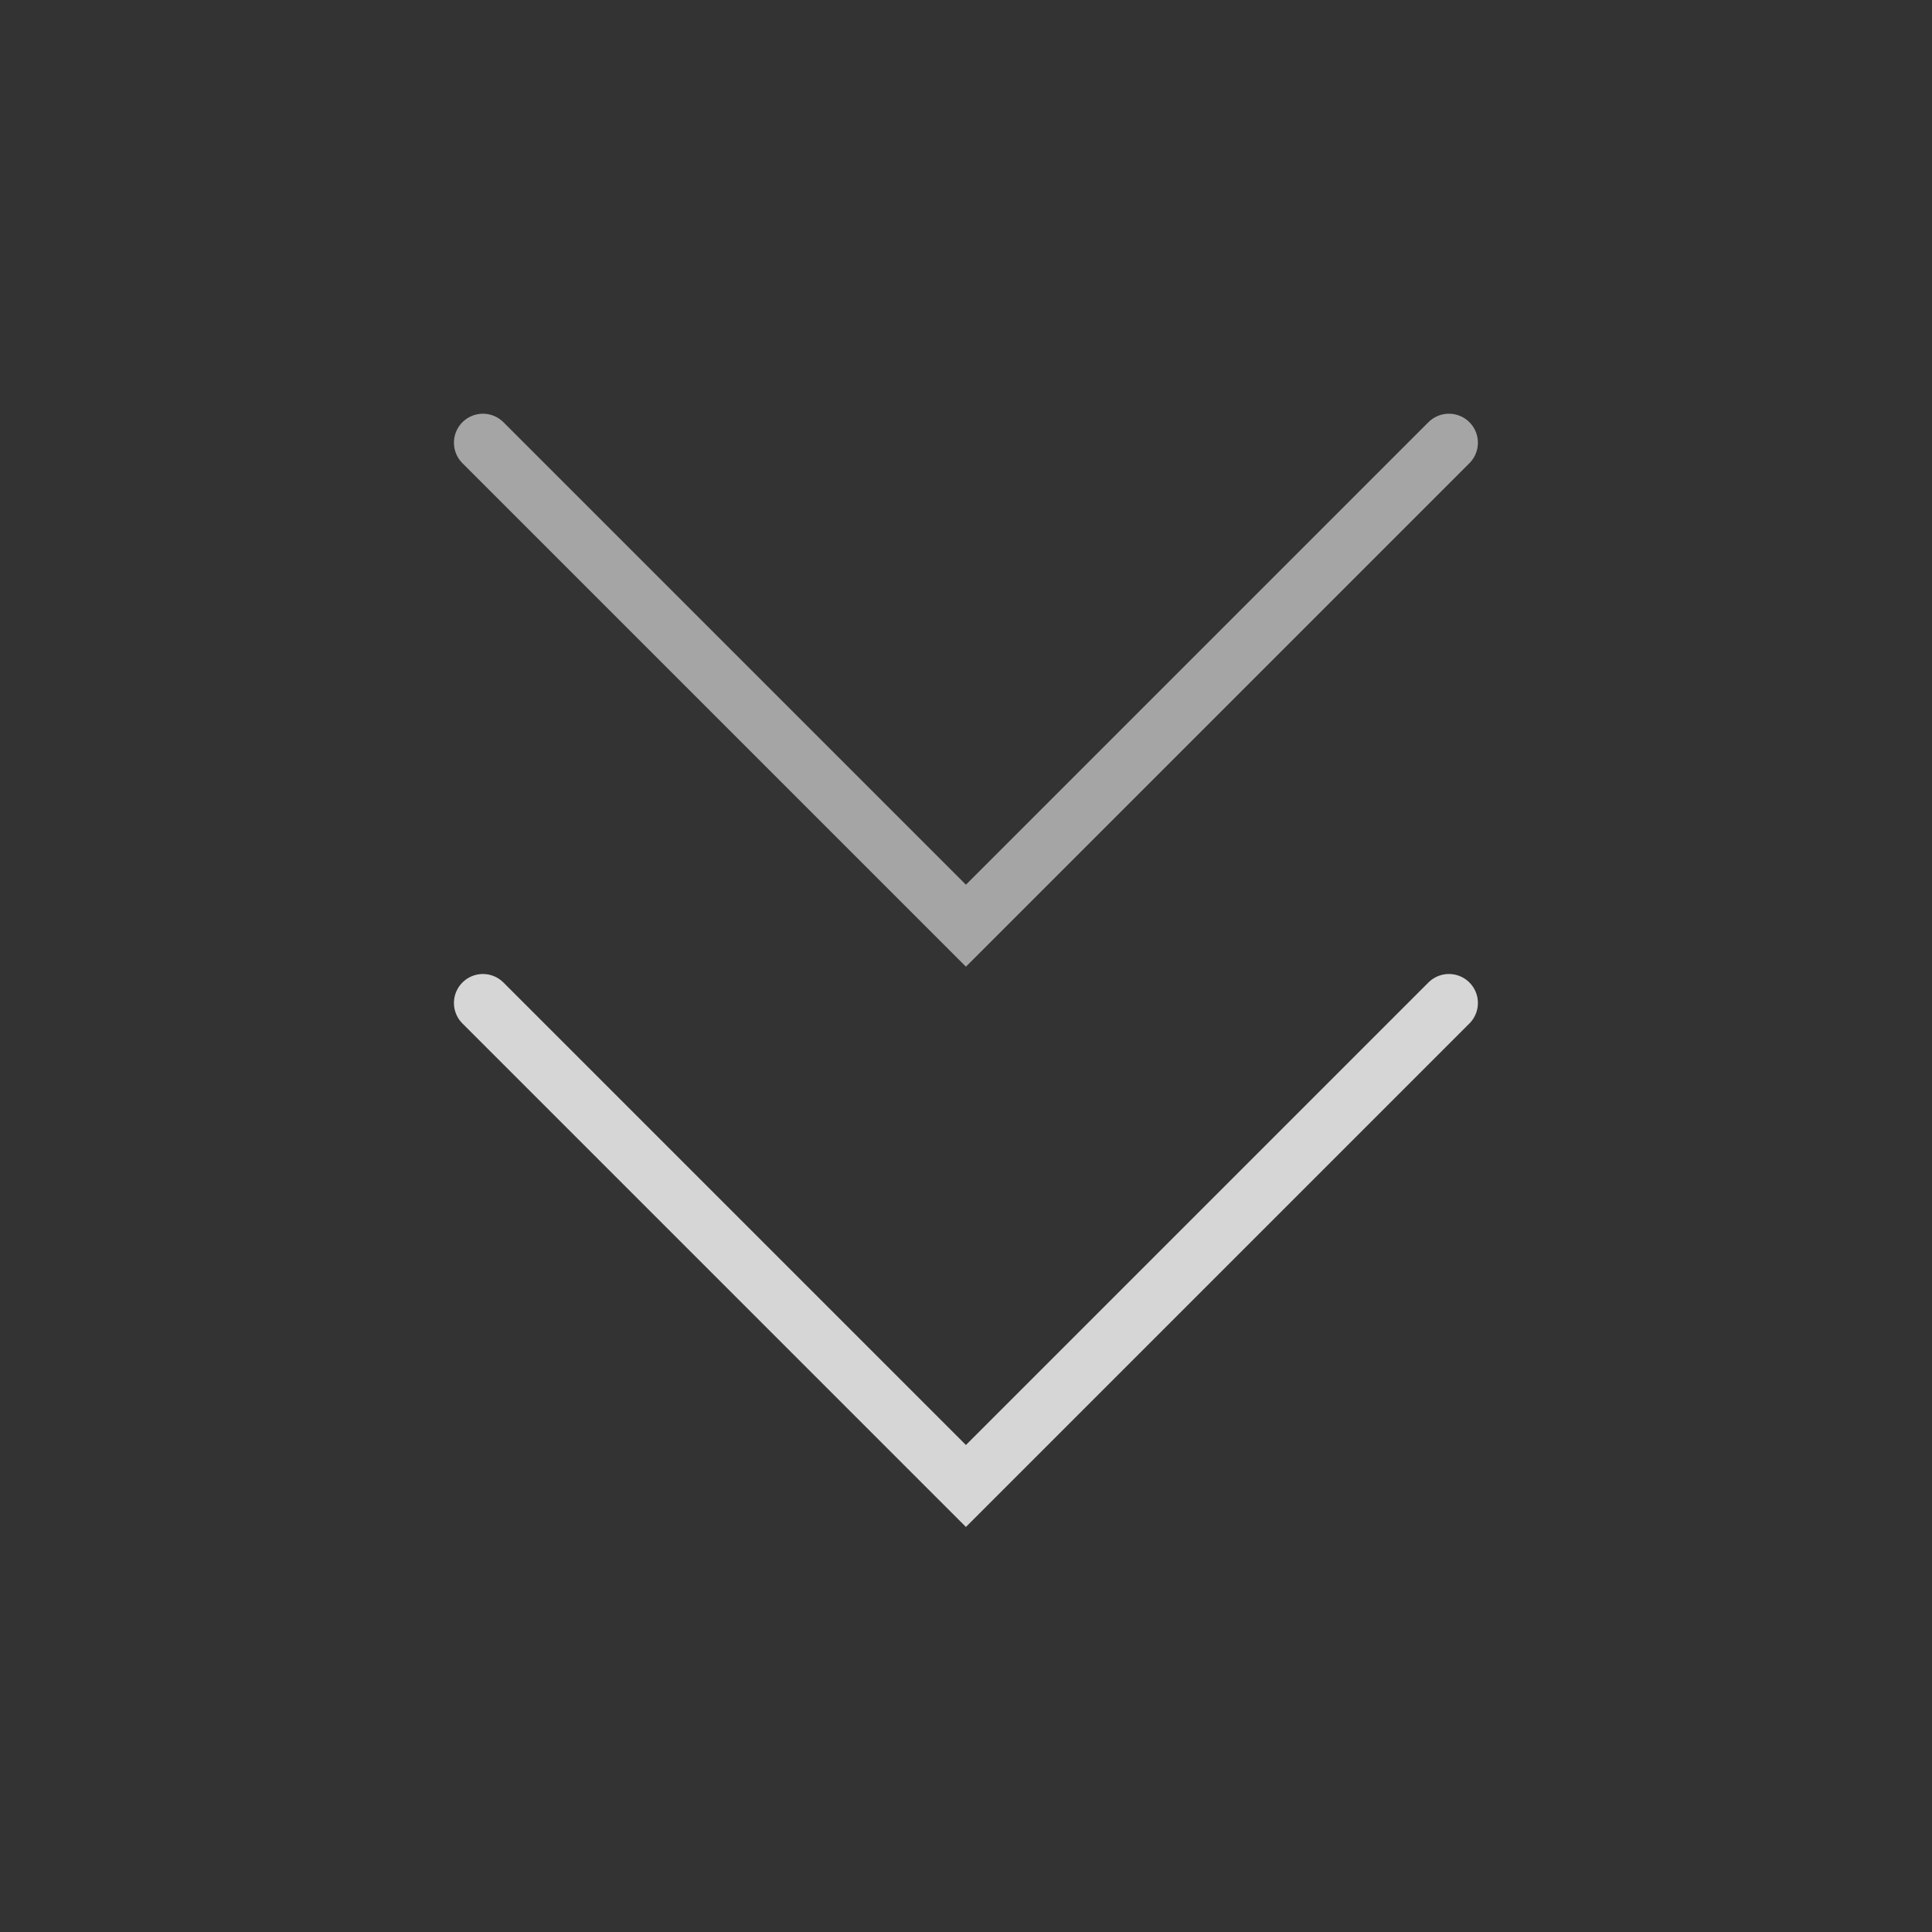 <svg width="50" height="50" viewBox="0 0 50 50" fill="none" xmlns="http://www.w3.org/2000/svg">
<rect x="0" y="0" width="50" height="50" fill="#333333" stroke="none"/>
<path opacity="0.8" d="M37.498 25.957L24.998 38.457L12.498 25.957" stroke="white" stroke-width="1.5" stroke-linecap="round"/>
<path opacity="0.56" d="M37.498 11.457L24.998 23.957L12.498 11.457" stroke="white" stroke-width="1.5" stroke-linecap="round"/>
</svg>
